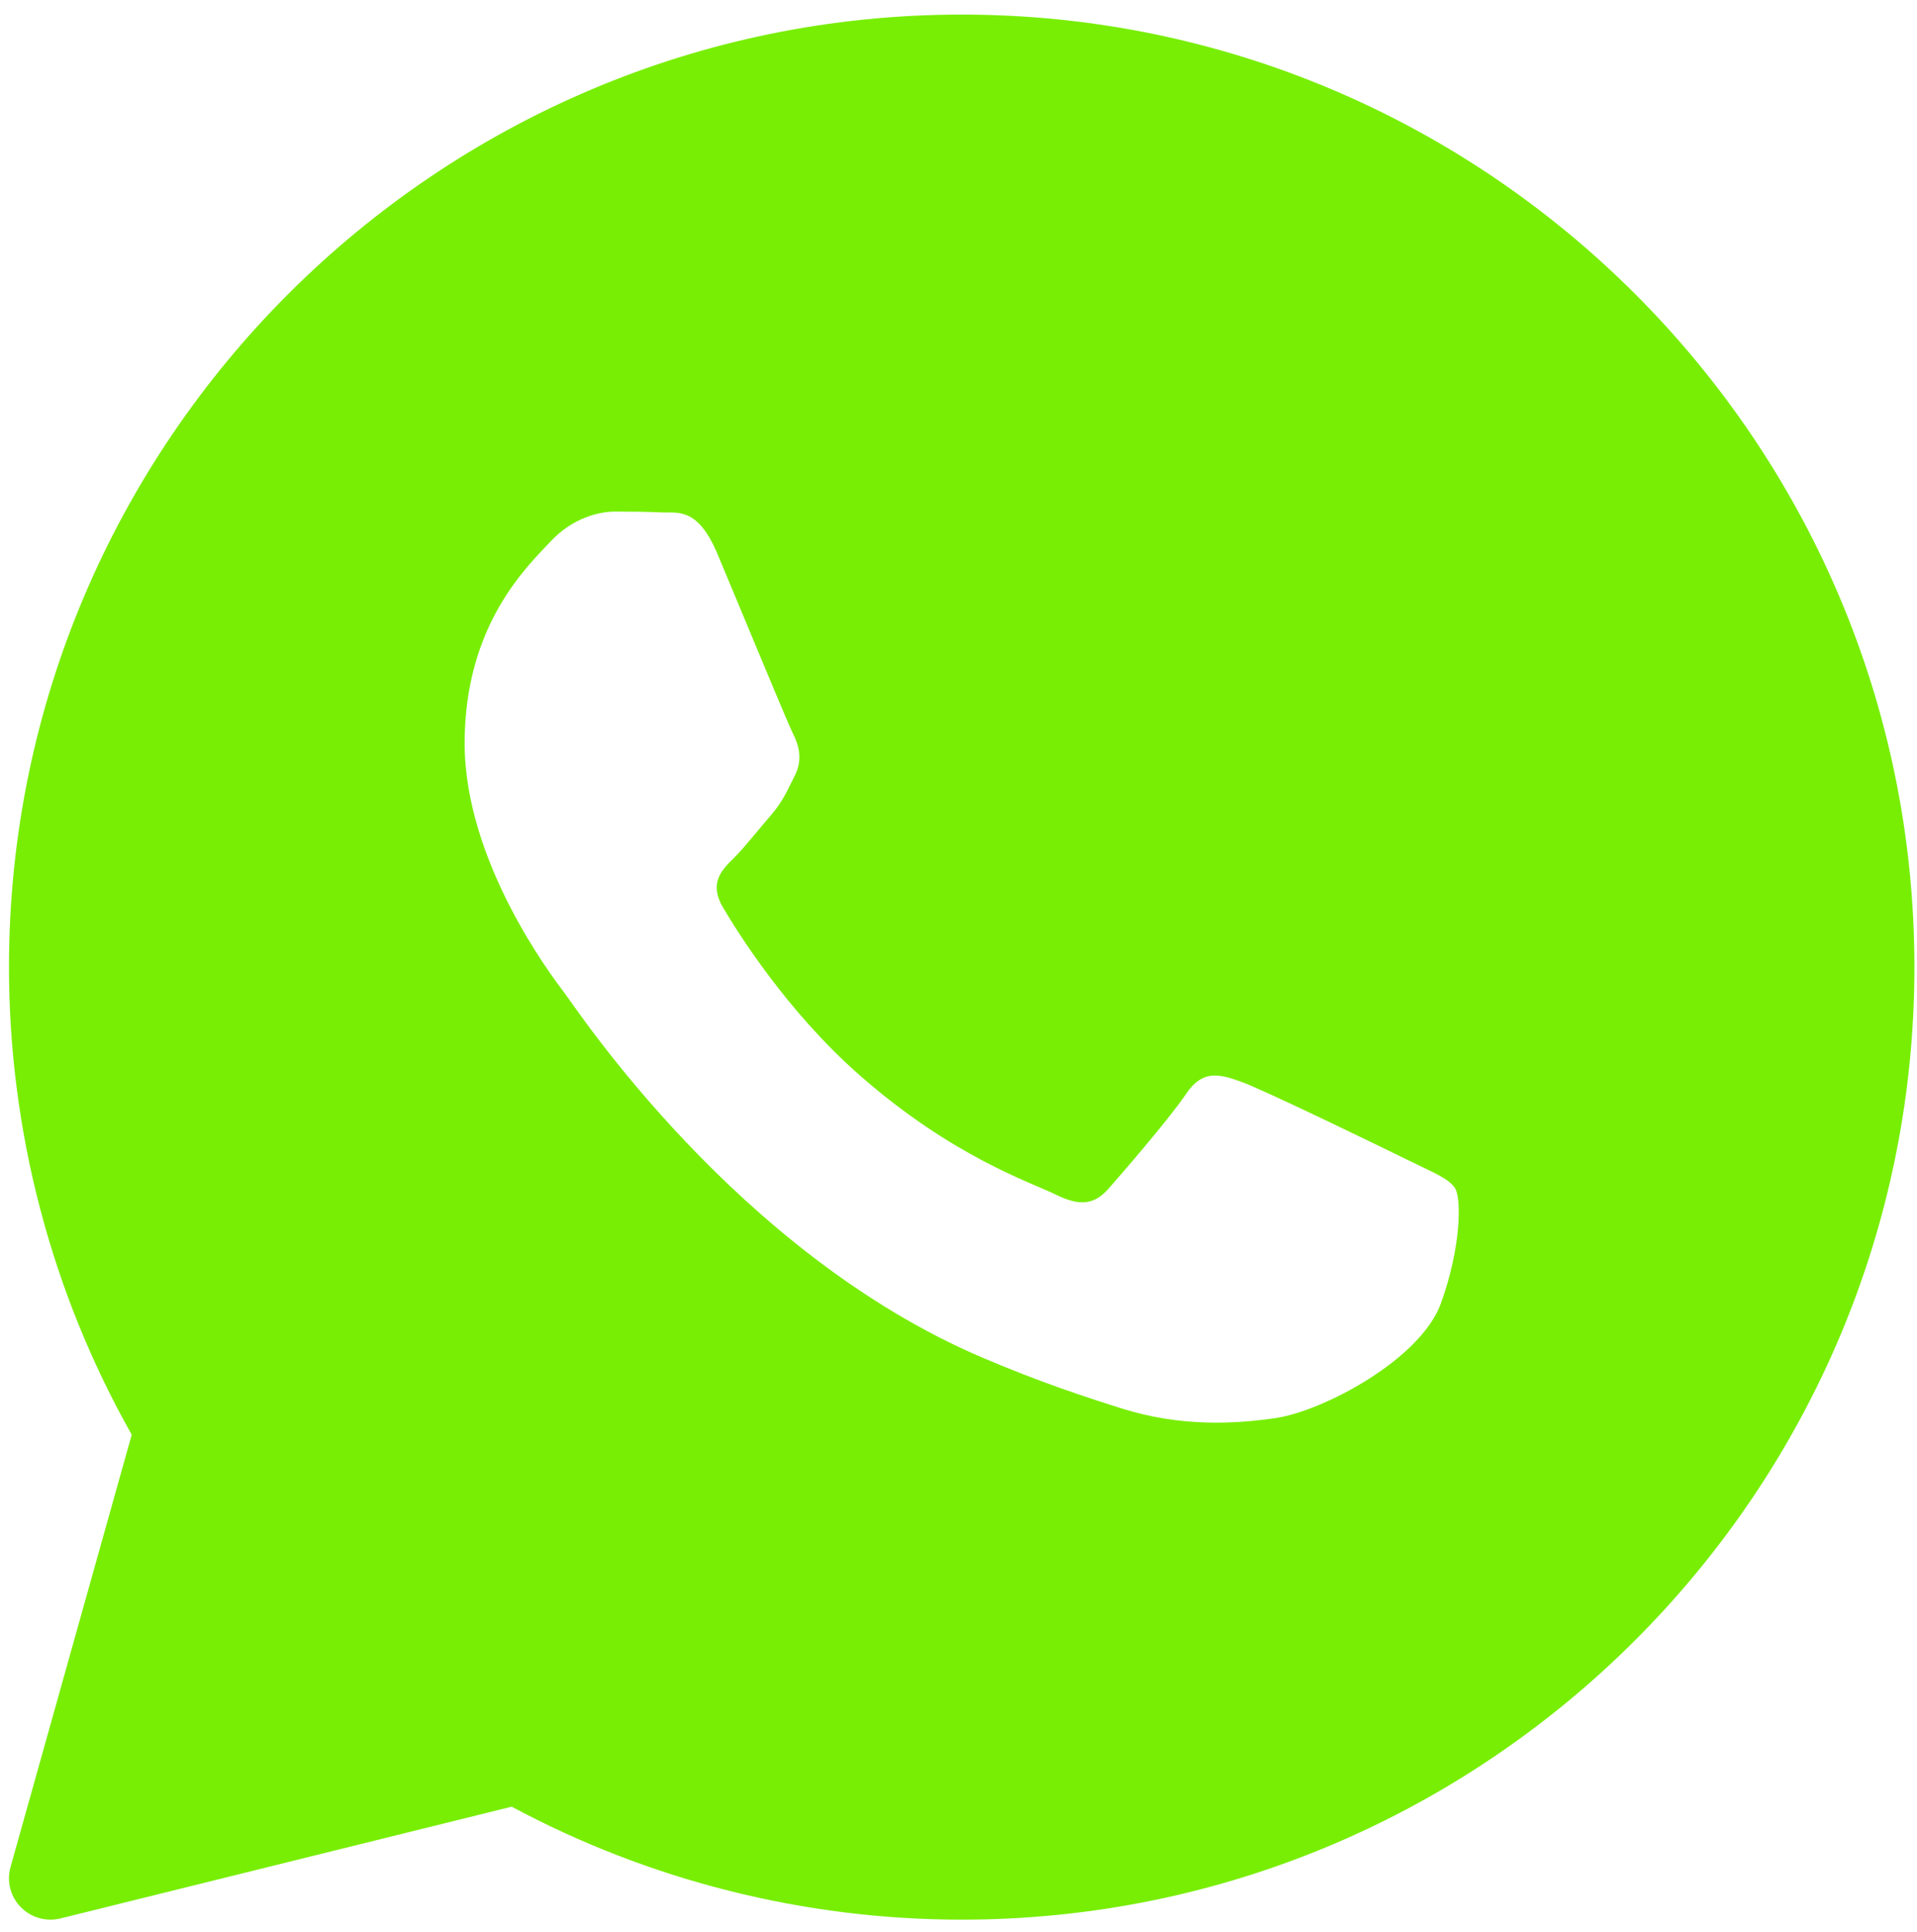 <?xml version="1.0" encoding="UTF-8"?> <svg xmlns="http://www.w3.org/2000/svg" width="125" height="126" viewBox="0 0 125 126" fill="none"> <path d="M62.708 0.951C28.455 0.951 0.586 28.819 0.586 63.073C0.586 73.769 3.349 84.286 8.589 93.567L0.686 121.765C0.427 122.691 0.678 123.685 1.348 124.374C1.864 124.906 2.566 125.195 3.287 125.195C3.503 125.195 3.722 125.168 3.935 125.117L33.365 117.827C42.351 122.651 52.472 125.195 62.708 125.195C96.962 125.195 124.831 97.327 124.831 63.073C124.831 28.819 96.962 0.951 62.708 0.951ZM93.959 84.994C92.63 88.673 86.255 92.03 83.192 92.481C80.443 92.884 76.964 93.056 73.145 91.857C70.83 91.128 67.859 90.161 64.053 88.538C48.056 81.715 37.608 65.809 36.809 64.758C36.012 63.708 30.297 56.221 30.297 48.471C30.297 40.722 34.416 36.911 35.88 35.334C37.344 33.757 39.069 33.362 40.134 33.362C41.198 33.362 42.259 33.376 43.191 33.419C44.172 33.468 45.487 33.049 46.781 36.123C48.11 39.277 51.3 47.026 51.694 47.818C52.094 48.607 52.358 49.528 51.829 50.578C51.3 51.629 51.035 52.285 50.235 53.206C49.436 54.127 48.561 55.259 47.842 55.967C47.043 56.753 46.214 57.603 47.143 59.181C48.072 60.758 51.273 65.914 56.015 70.09C62.106 75.454 67.246 77.118 68.84 77.907C70.433 78.695 71.365 78.563 72.294 77.512C73.223 76.459 76.281 72.913 77.342 71.338C78.404 69.763 79.468 70.023 80.932 70.549C82.396 71.073 90.237 74.882 91.83 75.67C93.424 76.459 94.488 76.853 94.888 77.51C95.287 78.163 95.287 81.318 93.959 84.994Z" fill="#78EE05"></path> </svg> 